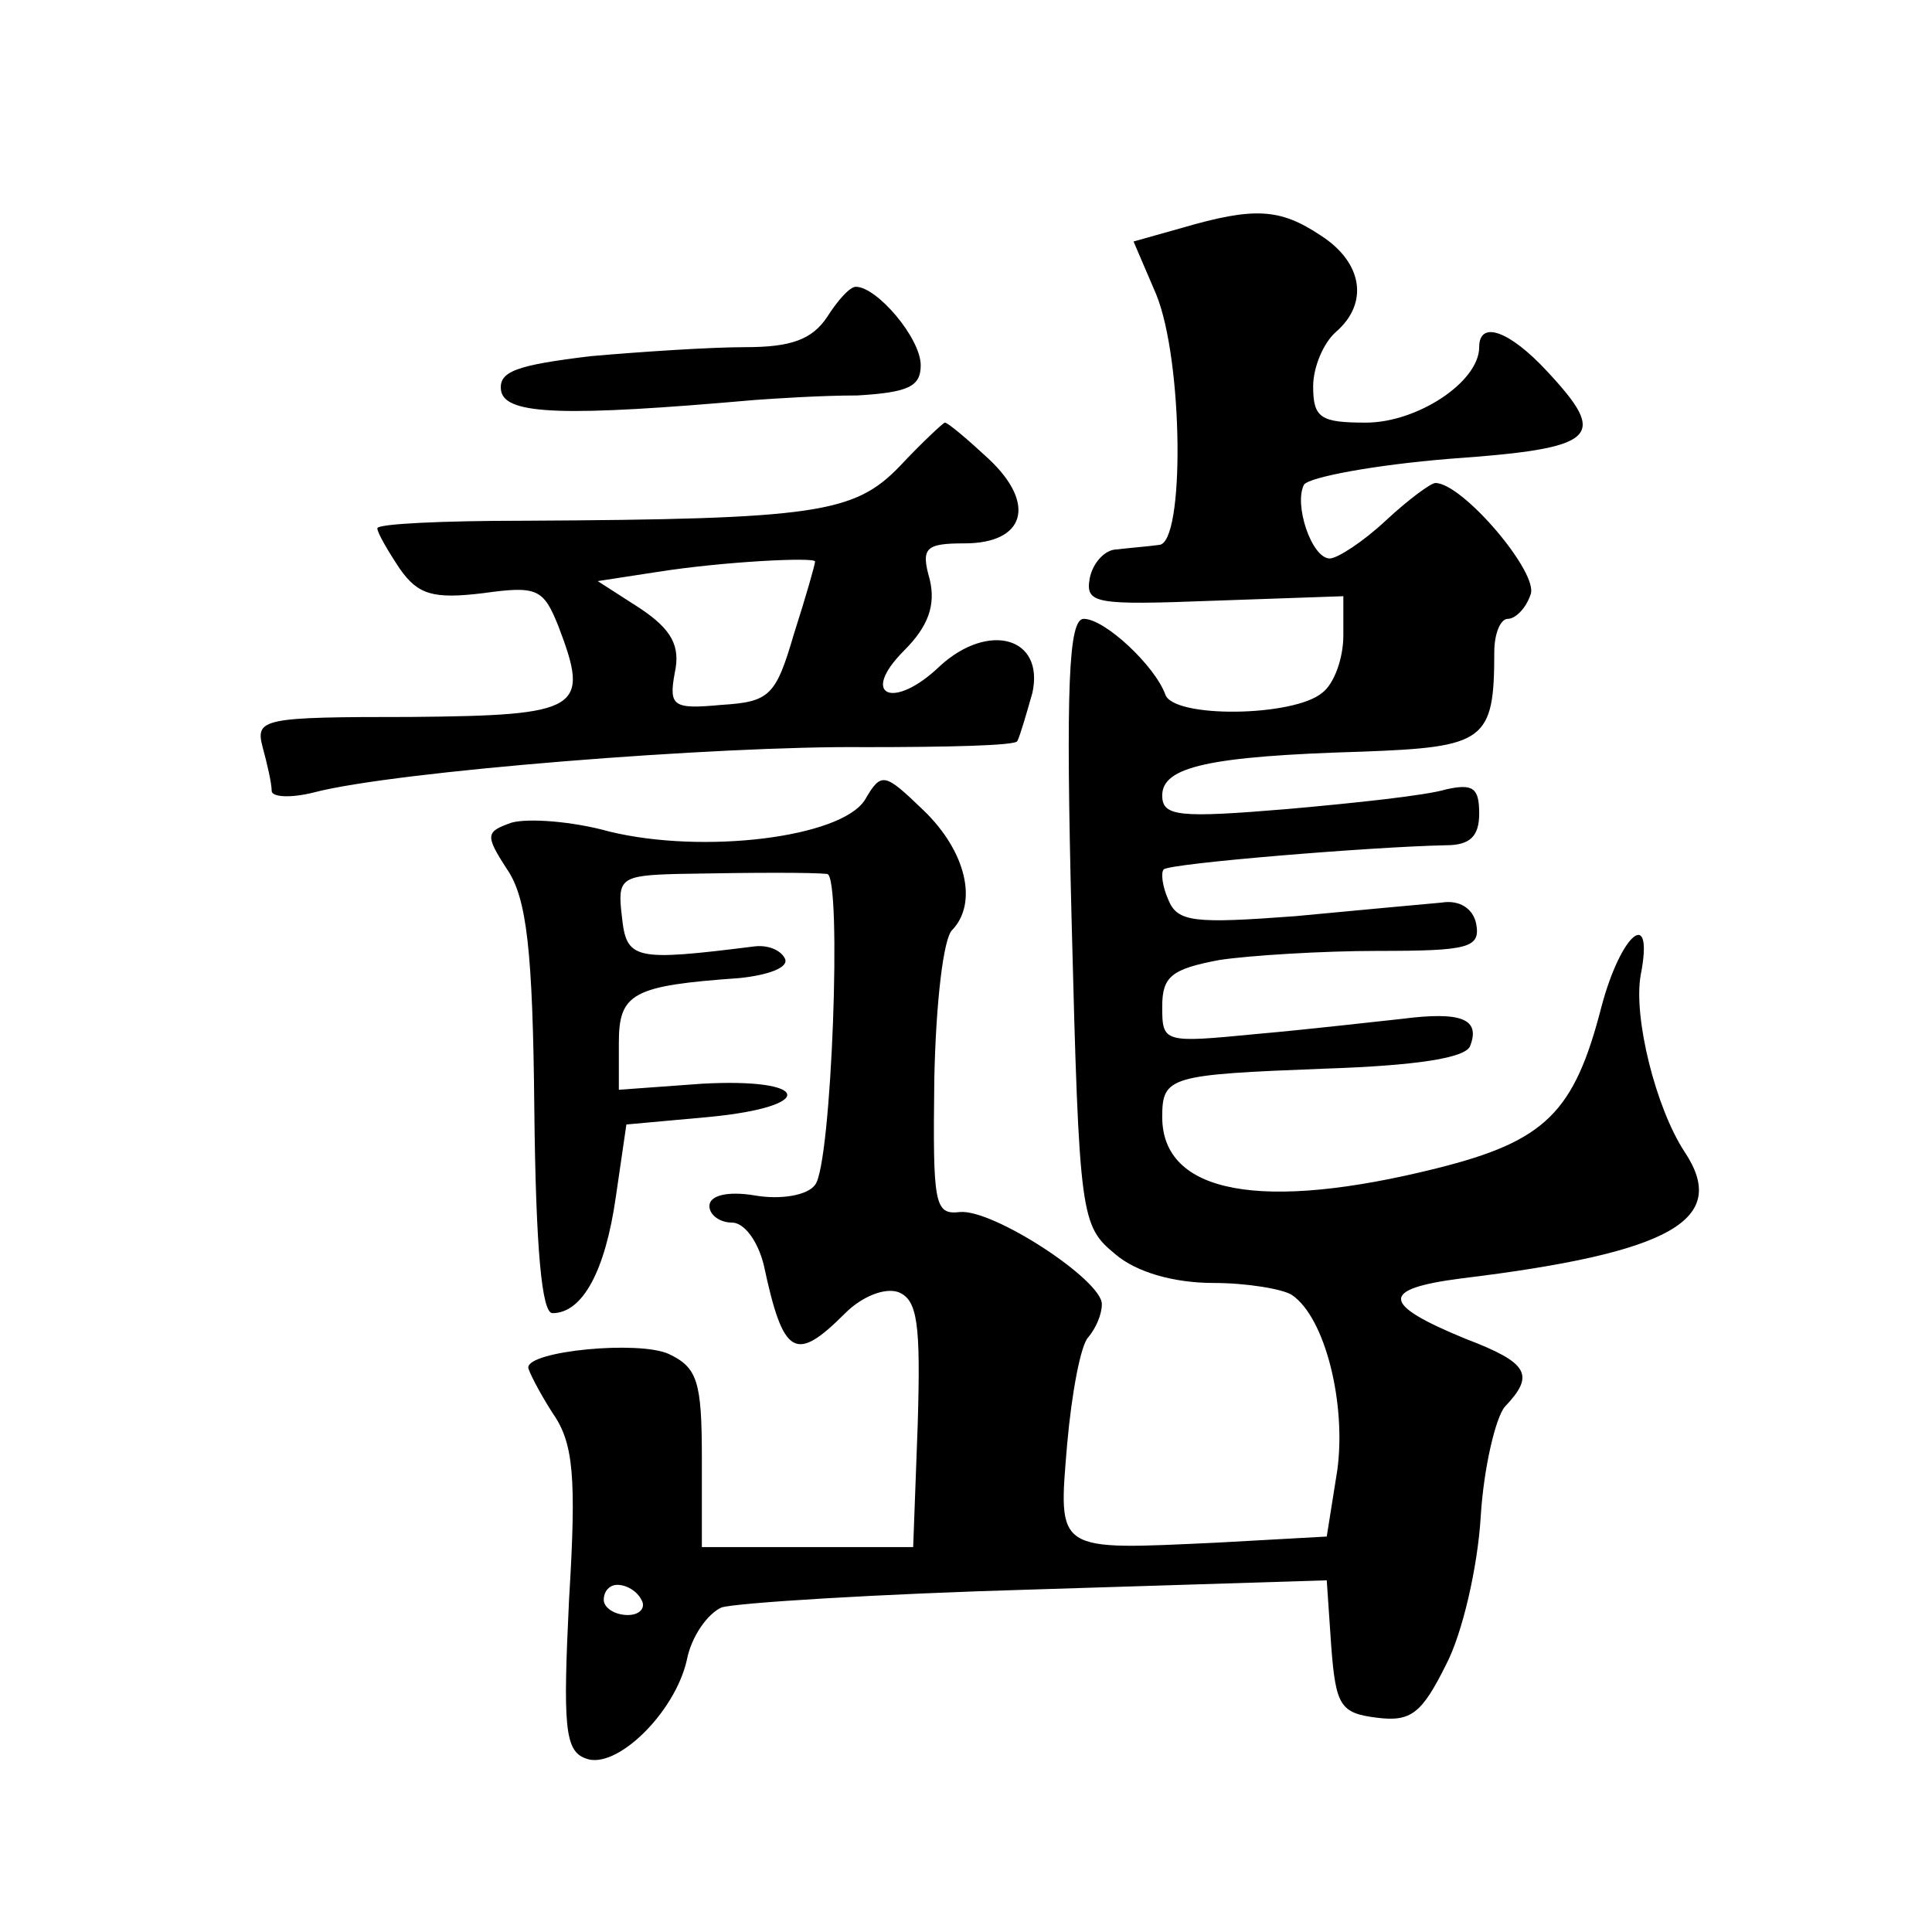 <?xml version="1.0" standalone="no"?>
<!DOCTYPE svg PUBLIC "-//W3C//DTD SVG 20010904//EN"
 "http://www.w3.org/TR/2001/REC-SVG-20010904/DTD/svg10.dtd">
<svg version="1.0" xmlns="http://www.w3.org/2000/svg"
 width="128pt" height="128pt" viewBox="0 0 128 128"
 preserveAspectRatio="xMidYMid meet">
<g transform="translate(0,128) scale(0.1,-0.1)"
fill="#0" stroke="none">
<path d="M783 1129 l-32 -9 15 -35 c18 -44 19 -165 2 -166 -7 -1 -20 -2 -28 -3
-8 0 -16 -9 -18 -19 -3 -17 3 -18 82 -15 l86 3 0 -26 c0 -15 -6 -32 -14 -38 -19
-16 -99 -17 -104 -1 -7 19 -40 50 -54 50 -10 0 -12 -44 -8 -201 5 -196 6 -201 29
-220 14 -12 39 -19 65 -19 22 0 46 -4 52 -8 22 -15 36 -72 30 -116 l-7 -44 -72
-4 c-108 -5 -106 -7 -100 65 3 34 9 66 14 71 5 6 9 15 9 22 0 16 -72 63 -94 61
-17 -2 -18 5 -17 88 1 50 6 94 12 99 17 18 9 52 -19 79 -26 25 -28 26 -39 7 -16
-25 -107 -36 -169 -21 -25 7 -54 9 -65 6 -17 -6 -18 -8 -3 -31 13 -19 17 -54 18
-159 1 -93 5 -135 12 -135 20 0 35 28 42 77 l7 48 55 5 c72 7 67 26 -5 22 l-55
-4 0 31 c0 33 9 38 80 43 19 2 33 7 30 13 -3 6 -12 9 -20 8 -80 -10 -85 -9 -88
20 -3 25 -1 27 37 28 52 1 89 1 99 0 10 -1 3 -193 -8 -206 -5 -7 -23 -10 -40 -7
-18 3 -30 0 -30 -7 0 -6 7 -11 15 -11 8 0 17 -12 21 -28 13 -61 21 -65 54 -32 11
11 26 17 35 14 13 -5 15 -21 13 -88 l-3 -81 -70 0 -70 0 0 59 c0 51 -3 60 -22 69
-20 9 -93 2 -93 -9 0 -2 7 -16 16 -30 14 -20 16 -42 11 -124 -4 -83 -3 -100 11
-105 20 -8 59 30 67 65 3 16 14 31 23 35 9 3 103 9 209 12 l192 6 3 -44 c3 -39
6 -44 30 -47 23 -3 30 3 46 35 11 21 21 65 23 98 2 33 10 66 16 73 20 21 16 29
-26 45 -56 23 -57 33 -3 40 140 17 178 39 148 84 -19 29 -34 89 -29 117 9 46 -13
28 -26 -21 -18 -70 -37 -89 -109 -107 -116 -29 -182 -17 -182 34 0 27 5 28 108
32 60 2 93 7 96 15 7 18 -6 23 -45 18 -19 -2 -62 -7 -96 -10 -62 -6 -63 -6 -63
18 0 20 6 25 38 31 20 3 68 6 105 6 60 0 68 2 65 18 -2 10 -11 16 -23 14 -11 -1
-55 -5 -97 -9 -67 -5 -78 -4 -84 11 -4 9 -5 18 -3 20 4 4 138 15 187 16 16 0 22
6 22 21 0 17 -4 20 -22 16 -13 -4 -60 -9 -105 -13 -72 -6 -83 -5 -83 9 0 19 31
26 132 29 82 3 88 7 88 66 0 12 4 22 9 22 5 0 12 7 15 16 6 14 -45 74 -63 74 -3
0 -18 -11 -33 -25 -15 -14 -32 -25 -37 -25 -12 0 -24 36 -17 49 4 5 47 13 96 17
99 7 106 14 65 58 -25 27 -45 34 -45 16 0 -23 -41 -50 -75 -50 -30 0 -35 3 -35
24 0 13 7 29 15 36 22 19 18 46 -10 64 -27 18 -44 19 -92 5z m-358 -909 c3 -5 -1
-10 -9 -10 -9 0 -16 5 -16 10 0 6 4 10 9 10 6 0 13 -4 16 -10z M548 1070 c-10 -15
-24 -20 -54 -20 -23 0 -69 -3 -103 -6 -49 -6 -61 -10 -59 -23 3 -16 43 -17 168
-6 14 1 44 3 68 3 34 2 42 6 42 20 0 18 -29 52 -43 52 -4 0 -12 -9 -19 -20z M596
971 c-30 -31 -55 -35 -249 -36 -53 0 -97 -2 -97 -5 0 -3 7 -15 15 -27 12 -17 22
-20 55 -16 36 5 40 3 50 -22 21 -55 15 -59 -98 -60 -98 0 -103 -1 -98 -20 3 -11
6 -24 6 -29 0 -4 12 -5 28 -1 53 14 268 31 365 30 54 0 100 1 101 4 2 4 6 18 10
32 8 37 -29 47 -61 18 -31 -30 -54 -20 -24 10 16 16 21 30 17 47 -6 21 -3 24 23
24 40 0 48 26 16 56 -14 13 -27 24 -29 24 -1 0 -15 -13 -30 -29z m-56 -63 c0 -2
-6 -23 -14 -48 -12 -41 -16 -45 -48 -47 -32 -3 -35 -1 -31 21 4 18 -2 29 -23 43
l-28 18 39 6 c44 7 105 10 105 7z"/>
</g>
</svg>
